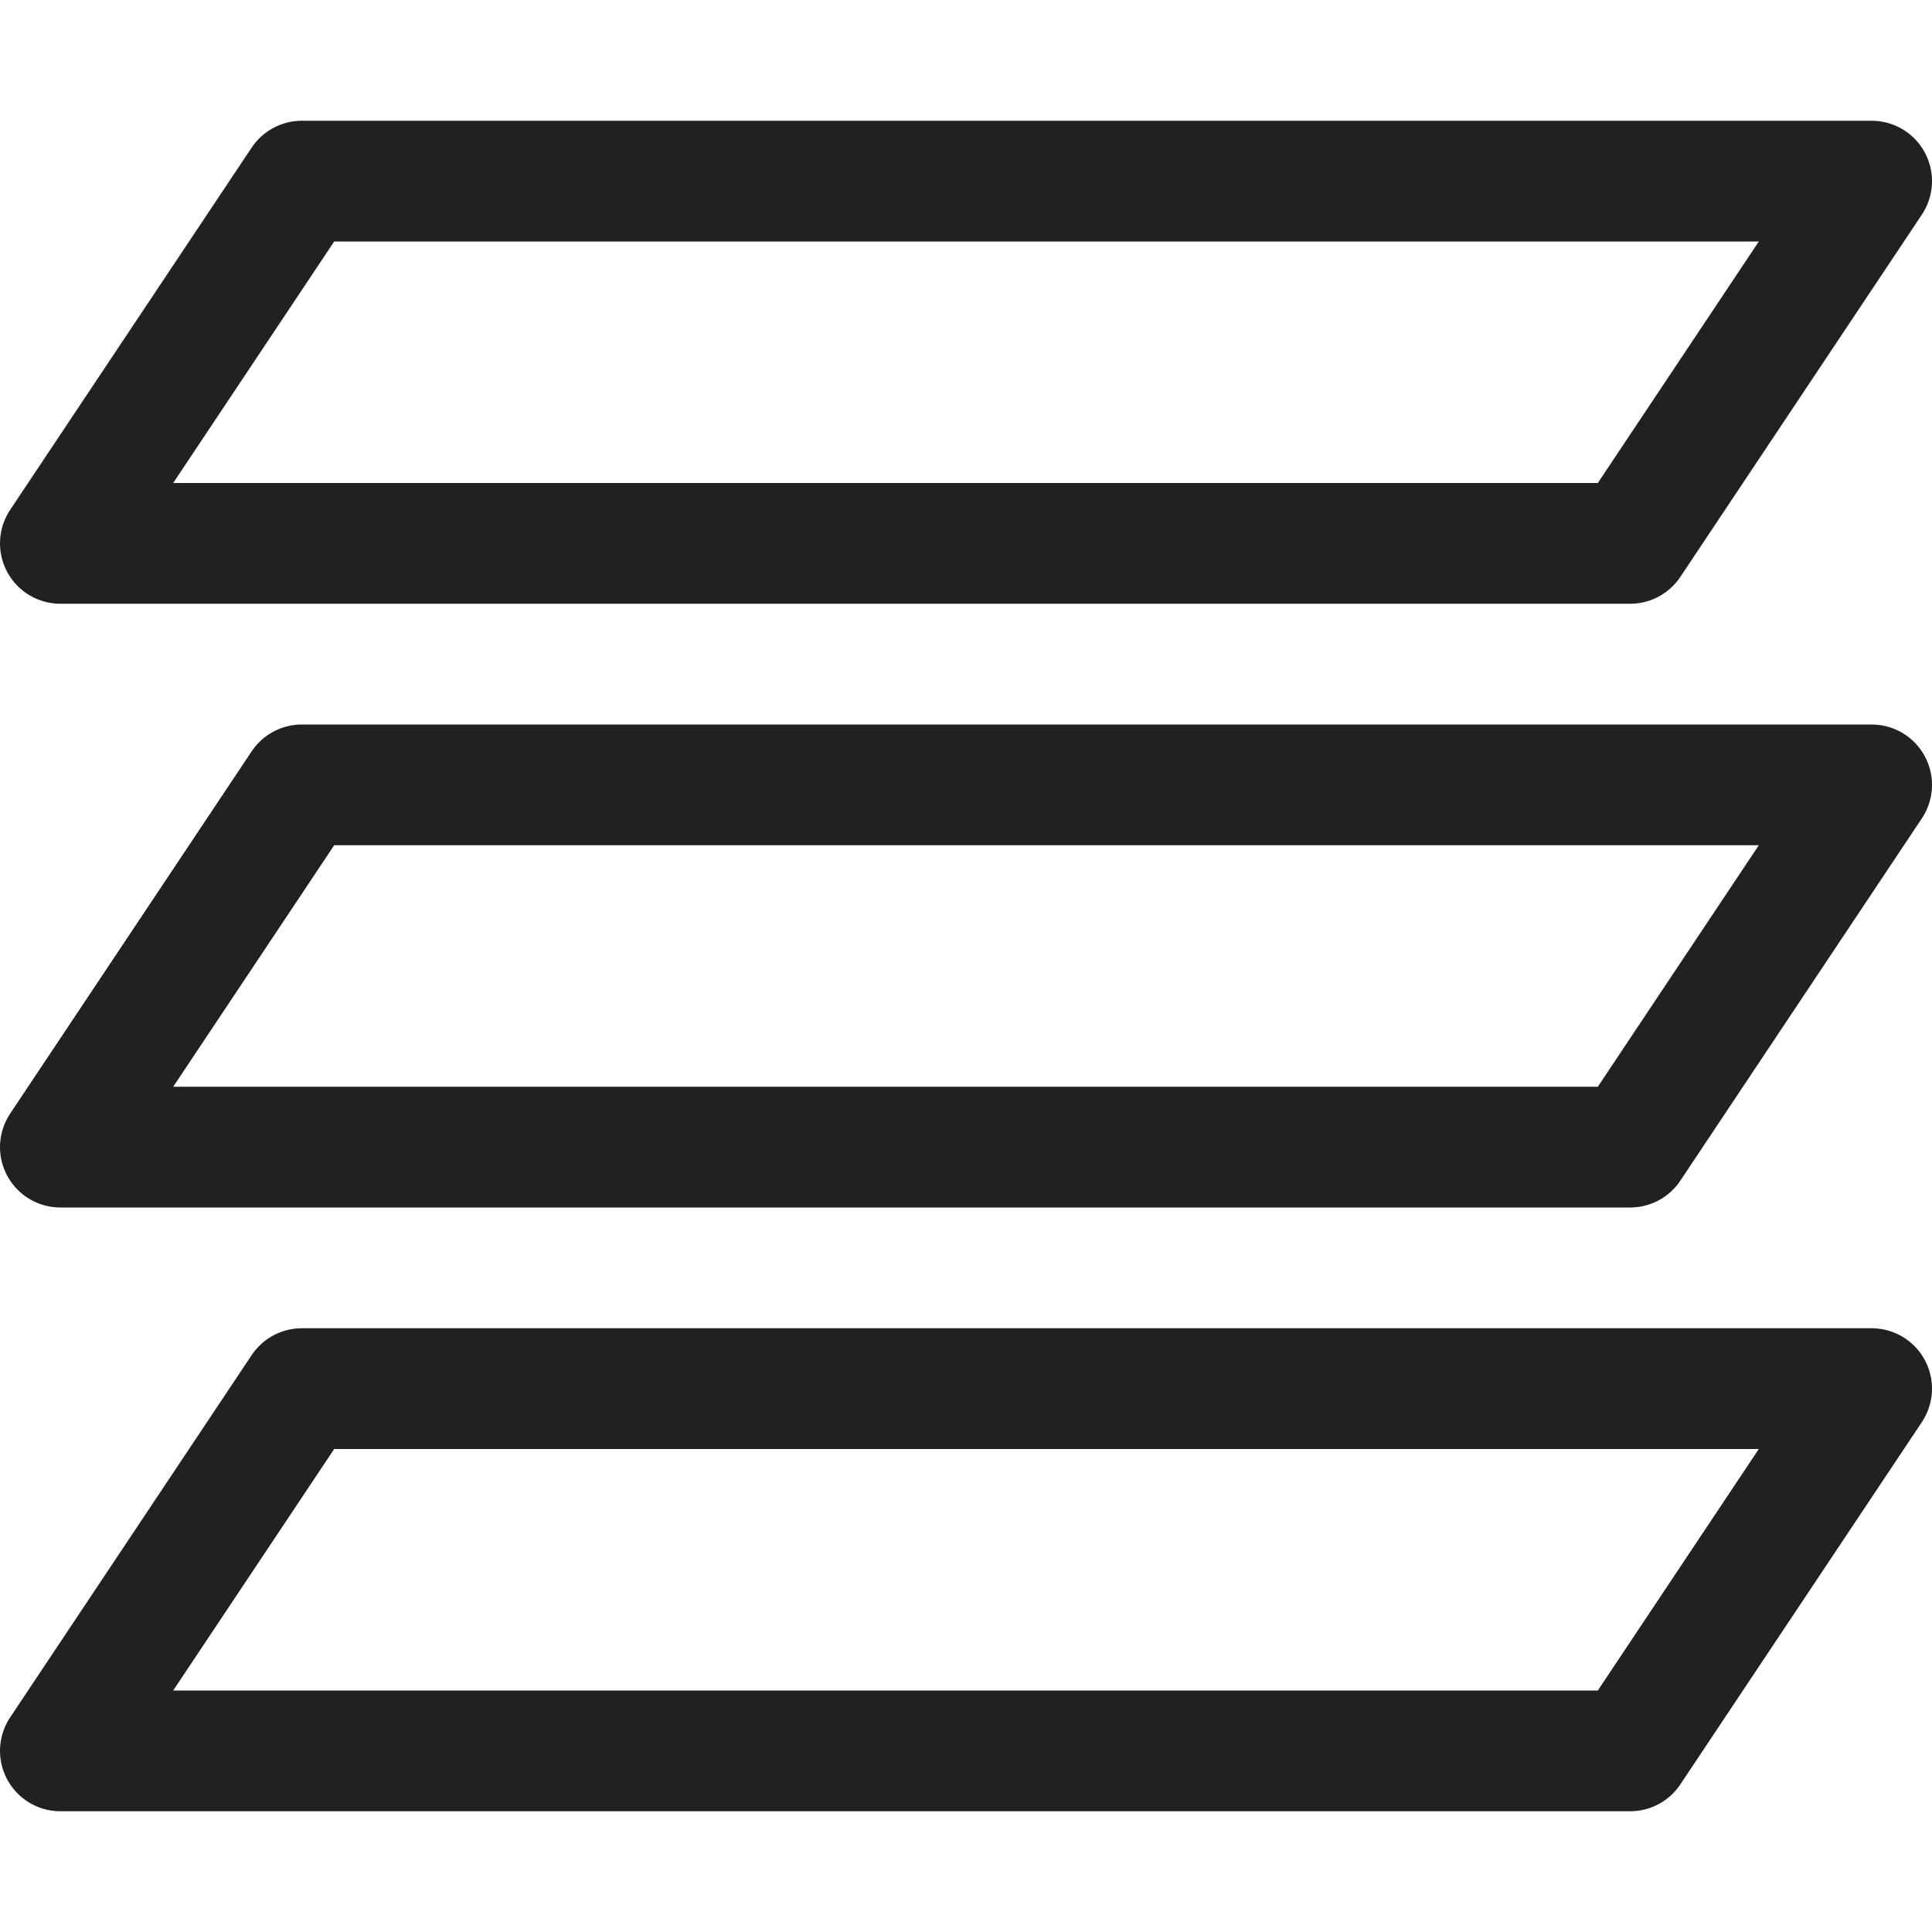 <svg width="16" height="16" viewBox="0 0 16 16" fill="none" xmlns="http://www.w3.org/2000/svg">
<path d="M13.5 14.5H0.5L2.5 11.5H15.5L13.5 14.5Z" stroke="#212121" stroke-linecap="round" stroke-linejoin="round"/>
<path d="M13.5 4.5H0.5L2.5 1.5H15.5L13.5 4.5Z" stroke="#212121" stroke-linecap="round" stroke-linejoin="round"/>
<path d="M13.5 9.5H0.5L2.5 6.5H15.5L13.5 9.5Z" stroke="#212121" stroke-linecap="round" stroke-linejoin="round"/>
</svg>
